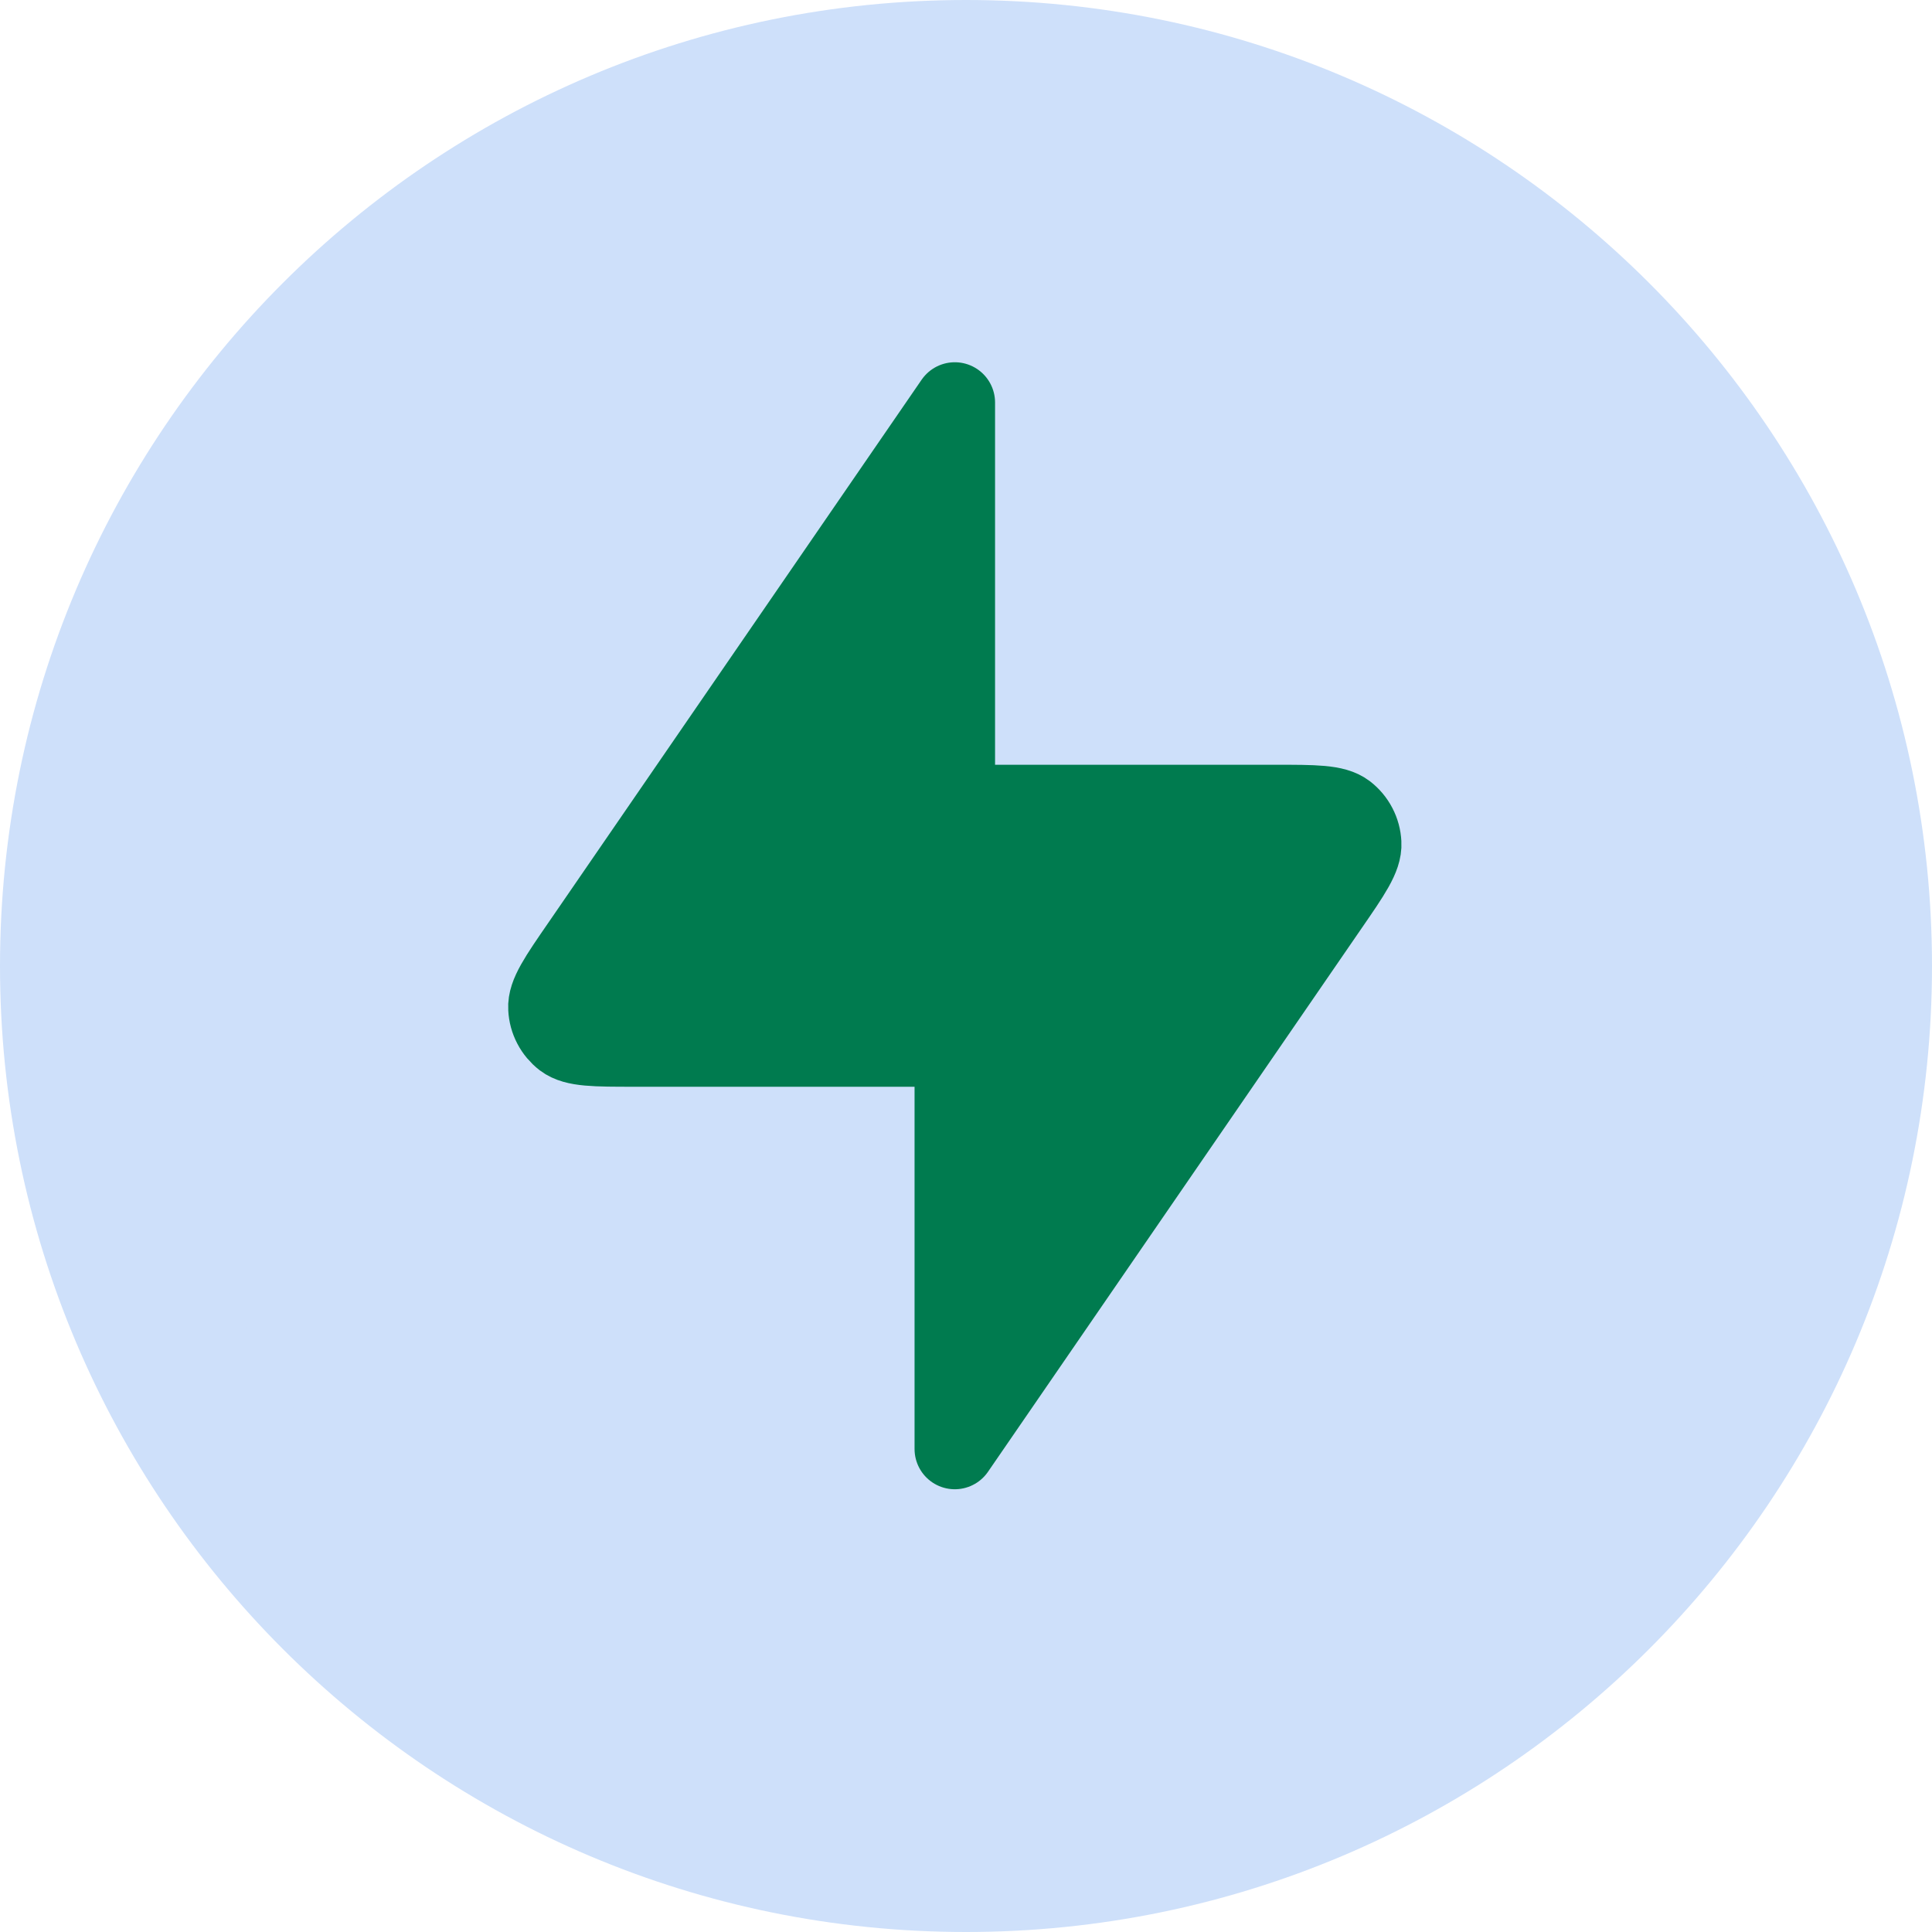 <svg width="48" height="48" viewBox="0 0 48 48" fill="none" xmlns="http://www.w3.org/2000/svg">
<g clip-path="url(#clip0_2003_265)">
<path d="M24 46C36.151 46 46 36.151 46 24C46 11.849 36.151 2 24 2C11.849 2 2 11.849 2 24C2 36.151 11.849 46 24 46Z" fill="#CEE0FA" stroke="#CEE0FA" stroke-width="4" stroke-linecap="round" stroke-linejoin="round"/>
<path d="M23.722 10L14.446 23.494C13.886 24.306 13.606 24.712 13.626 25.05C13.633 25.195 13.671 25.337 13.739 25.466C13.806 25.595 13.901 25.707 14.016 25.796C14.286 26 14.776 26 15.764 26H23.722V36L32.998 22.506C33.558 21.694 33.838 21.288 33.818 20.95C33.811 20.805 33.773 20.663 33.705 20.534C33.638 20.405 33.543 20.293 33.428 20.204C33.158 20 32.668 20 31.68 20H23.722V10Z" fill="#007B4F" stroke="#007B4F" stroke-width="2" stroke-linecap="round" stroke-linejoin="round"/>
</g>
<defs>
<clipPath id="clip0_2003_265">
<rect width="48" height="48" fill="white"/>
</clipPath>
</defs>
</svg>
